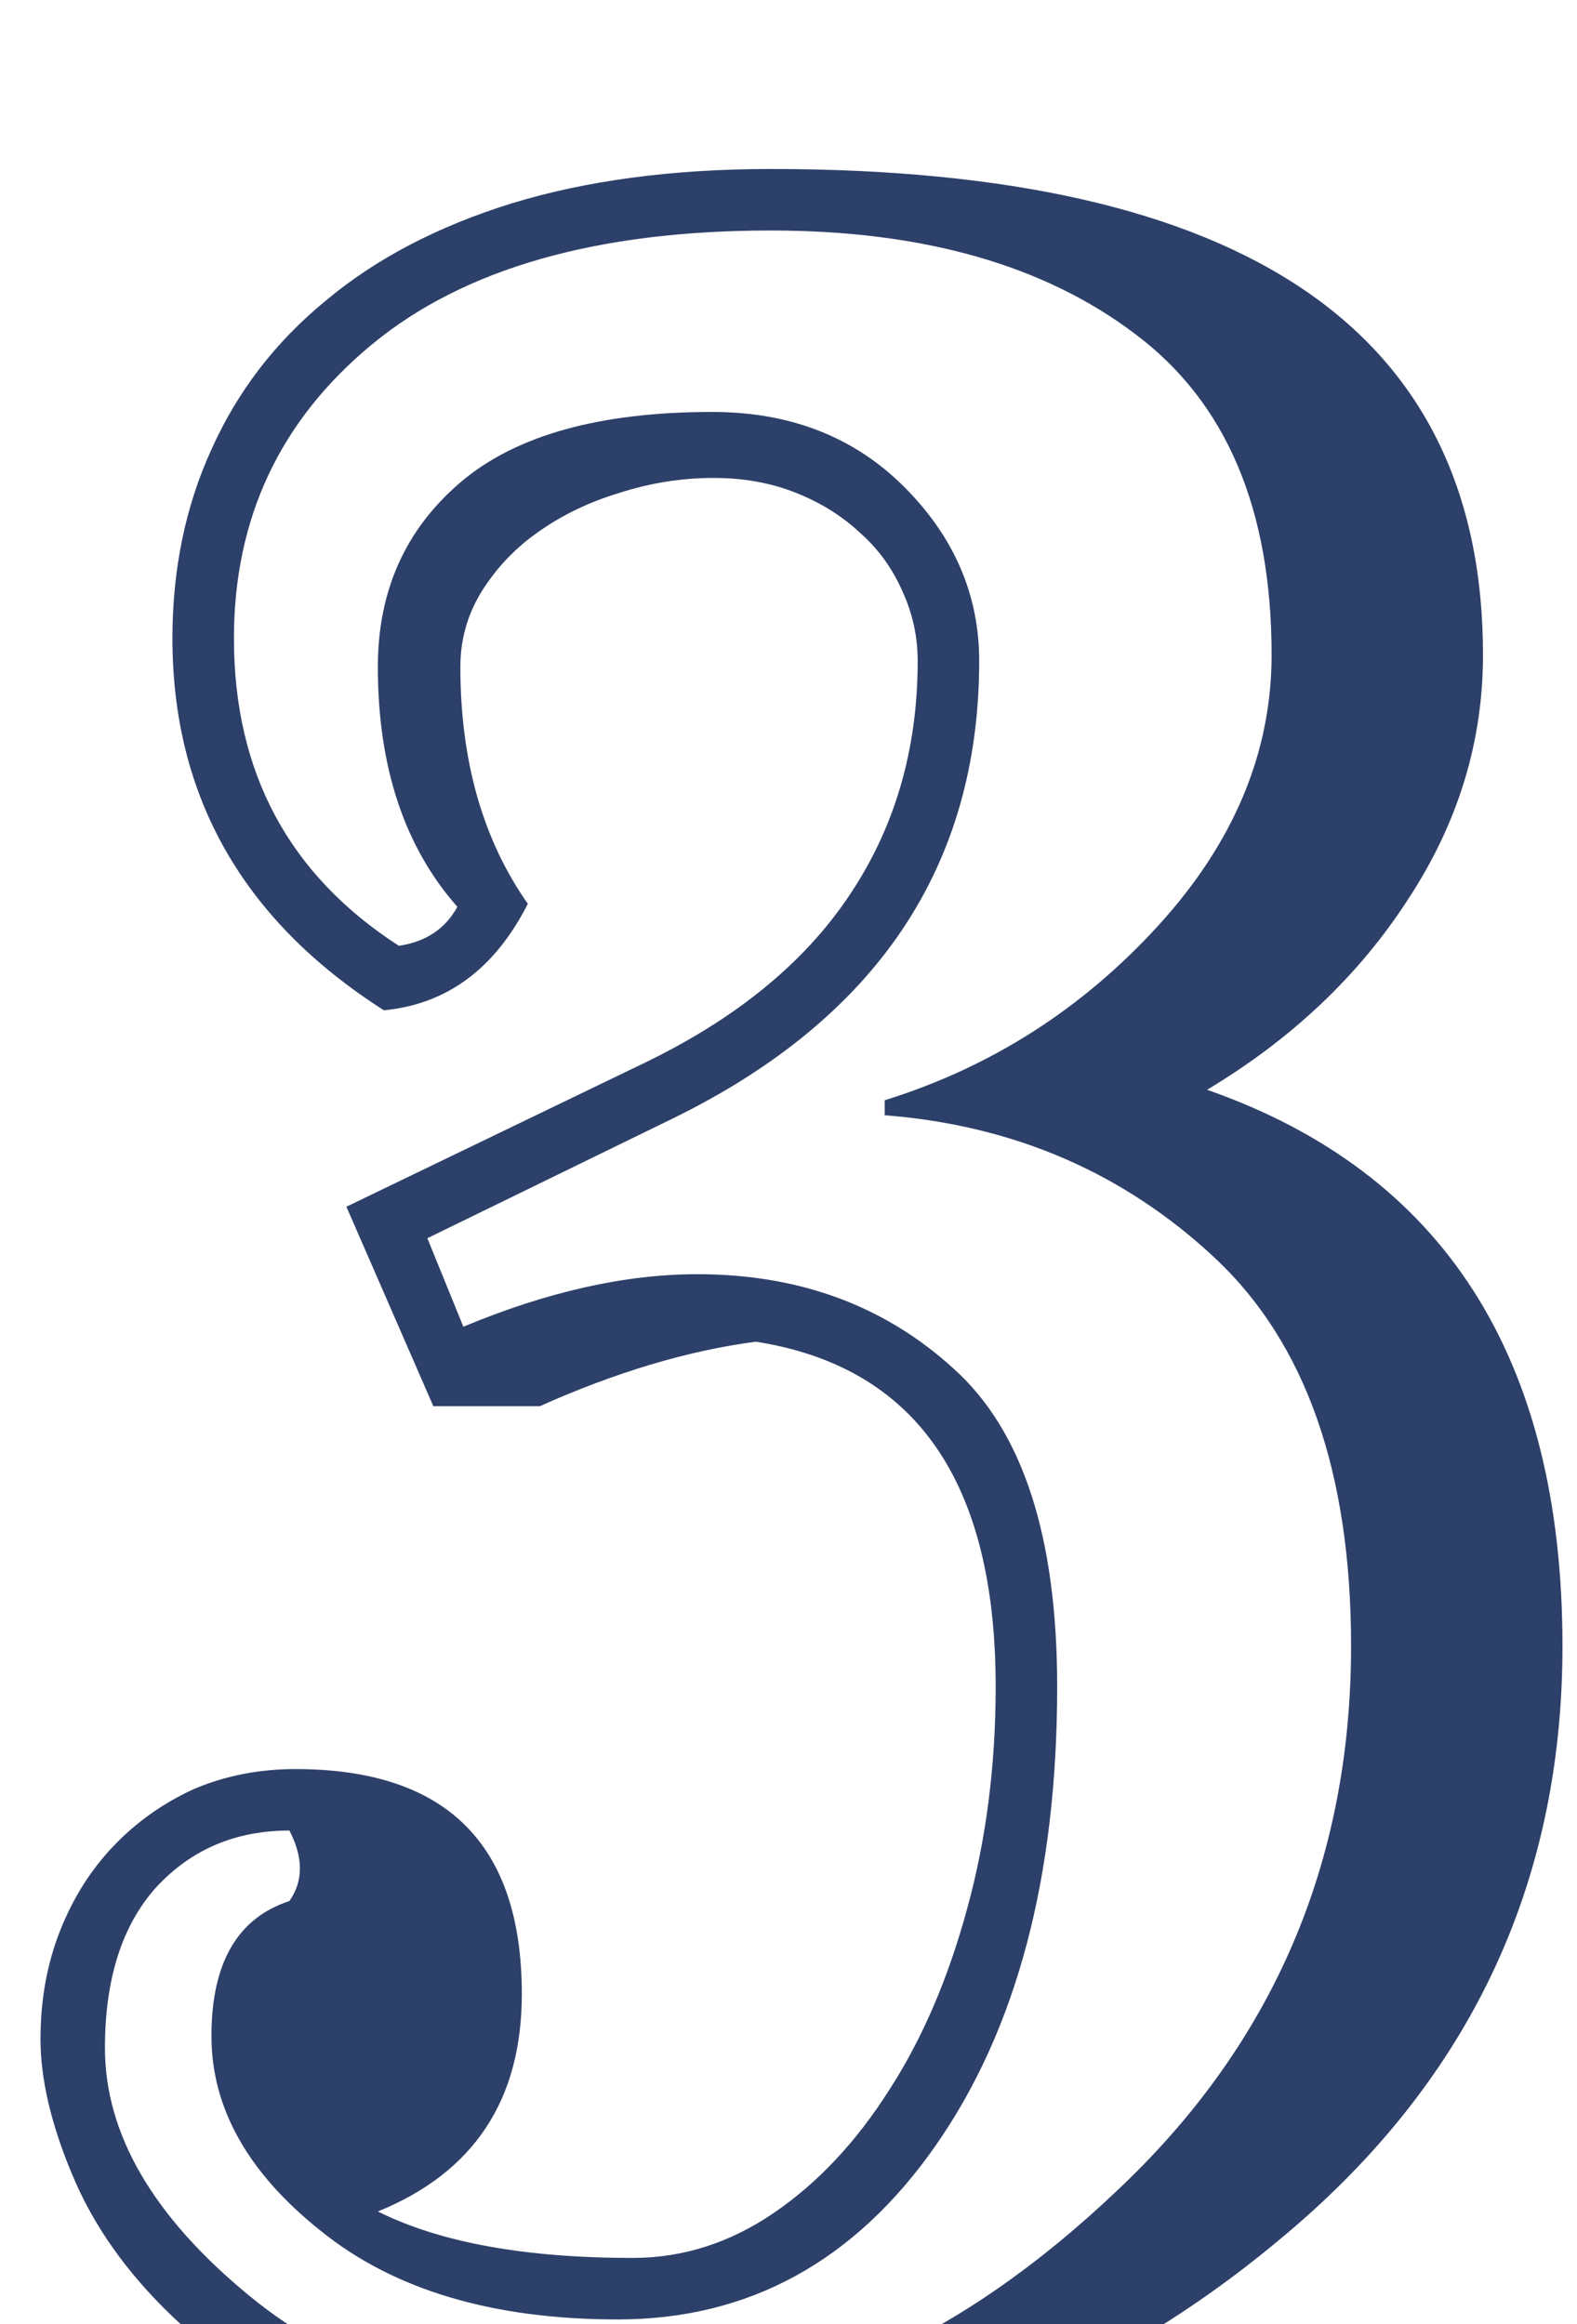 <?xml version="1.0" encoding="UTF-8"?> <svg xmlns="http://www.w3.org/2000/svg" width="38" height="56" viewBox="0 0 38 56" fill="none"> <g filter="url(#filter0_i_7557_223)"> <path d="M15.104 55.645C12.526 55.645 10.334 55.271 8.527 54.524C6.745 53.802 5.287 52.898 4.155 51.815C3.047 50.755 2.24 49.61 1.734 48.382C1.229 47.177 0.976 46.093 0.976 45.13C0.976 44.19 1.132 43.323 1.445 42.528C1.758 41.733 2.192 41.047 2.746 40.469C3.3 39.891 3.951 39.433 4.697 39.096C5.444 38.783 6.251 38.626 7.118 38.626C10.755 38.626 12.574 40.433 12.574 44.046C12.574 46.599 11.418 48.346 9.105 49.285C10.599 50.032 12.646 50.405 15.248 50.405C16.453 50.405 17.585 50.044 18.645 49.321C19.704 48.599 20.632 47.611 21.427 46.358C22.222 45.13 22.848 43.672 23.306 41.986C23.763 40.324 23.992 38.542 23.992 36.639C23.992 31.701 22.065 28.93 18.211 28.328C16.573 28.545 14.838 29.063 13.008 29.882H10.442L8.347 25.076L15.537 21.607C17.729 20.547 19.367 19.211 20.451 17.597C21.559 15.959 22.113 14.068 22.113 11.924C22.113 11.346 21.993 10.792 21.752 10.262C21.511 9.708 21.174 9.238 20.74 8.853C20.307 8.443 19.789 8.118 19.186 7.877C18.584 7.636 17.922 7.516 17.199 7.516C16.428 7.516 15.67 7.636 14.923 7.877C14.2 8.094 13.55 8.407 12.972 8.816C12.418 9.202 11.96 9.684 11.599 10.262C11.261 10.816 11.093 11.418 11.093 12.068C11.093 14.333 11.635 16.236 12.719 17.777C11.924 19.343 10.768 20.198 9.25 20.343C5.854 18.175 4.155 15.188 4.155 11.382C4.155 9.72 4.468 8.202 5.095 6.829C5.721 5.432 6.636 4.24 7.841 3.252C9.045 2.24 10.539 1.457 12.321 0.903C14.128 0.349 16.212 0.072 18.572 0.072C30.014 0.072 35.735 3.975 35.735 11.779C35.735 13.875 35.133 15.838 33.929 17.669C32.748 19.5 31.134 21.029 29.087 22.258C34.796 24.257 37.65 28.726 37.65 35.663C37.65 41.444 35.374 46.214 30.821 49.972C26.293 53.754 21.053 55.645 15.104 55.645ZM14.887 51.887C11.876 51.887 9.491 51.176 7.732 49.755C5.974 48.358 5.095 46.792 5.095 45.058C5.095 43.299 5.721 42.215 6.974 41.806C7.311 41.324 7.311 40.758 6.974 40.107C5.673 40.107 4.601 40.565 3.758 41.48C2.939 42.396 2.529 43.685 2.529 45.347C2.529 47.418 3.686 49.406 5.998 51.309C8.311 53.212 11.297 54.163 14.959 54.163C19.15 54.163 23.125 52.38 26.883 48.815C30.665 45.274 32.556 40.89 32.556 35.663C32.556 31.472 31.46 28.352 29.268 26.305C27.076 24.257 24.426 23.113 21.318 22.872V22.511C23.872 21.716 26.064 20.319 27.895 18.319C29.725 16.32 30.641 14.14 30.641 11.779C30.641 8.262 29.545 5.685 27.352 4.047C25.16 2.385 22.234 1.554 18.572 1.554C14.381 1.554 11.177 2.469 8.961 4.3C6.745 6.131 5.637 8.491 5.637 11.382C5.637 14.61 6.962 17.079 9.611 18.789C10.262 18.693 10.731 18.38 11.021 17.85C9.744 16.404 9.105 14.477 9.105 12.068C9.105 10.238 9.768 8.756 11.093 7.624C12.418 6.492 14.441 5.926 17.163 5.926C19.042 5.926 20.584 6.528 21.788 7.732C22.992 8.937 23.595 10.334 23.595 11.924C23.595 16.862 21.138 20.535 16.224 22.944L10.298 25.835L11.165 27.967C13.188 27.124 15.067 26.702 16.802 26.702C19.259 26.702 21.318 27.461 22.98 28.979C24.643 30.472 25.474 33.025 25.474 36.639C25.474 41.215 24.498 44.901 22.547 47.695C20.596 50.49 18.042 51.887 14.887 51.887Z" fill="#2D4069"></path> </g> <defs> <filter id="filter0_i_7557_223" x="0.976" y="0.072" width="36.675" height="55.572" filterUnits="userSpaceOnUse" color-interpolation-filters="sRGB"> <feFlood flood-opacity="0" result="BackgroundImageFix"></feFlood> <feBlend mode="normal" in="SourceGraphic" in2="BackgroundImageFix" result="shape"></feBlend> <feColorMatrix in="SourceAlpha" type="matrix" values="0 0 0 0 0 0 0 0 0 0 0 0 0 0 0 0 0 0 127 0" result="hardAlpha"></feColorMatrix> <feOffset dy="4"></feOffset> <feComposite in2="hardAlpha" operator="arithmetic" k2="-1" k3="1"></feComposite> <feColorMatrix type="matrix" values="0 0 0 0 0 0 0 0 0 0 0 0 0 0 0 0 0 0 0.25 0"></feColorMatrix> <feBlend mode="normal" in2="shape" result="effect1_innerShadow_7557_223"></feBlend> </filter> </defs> </svg> 